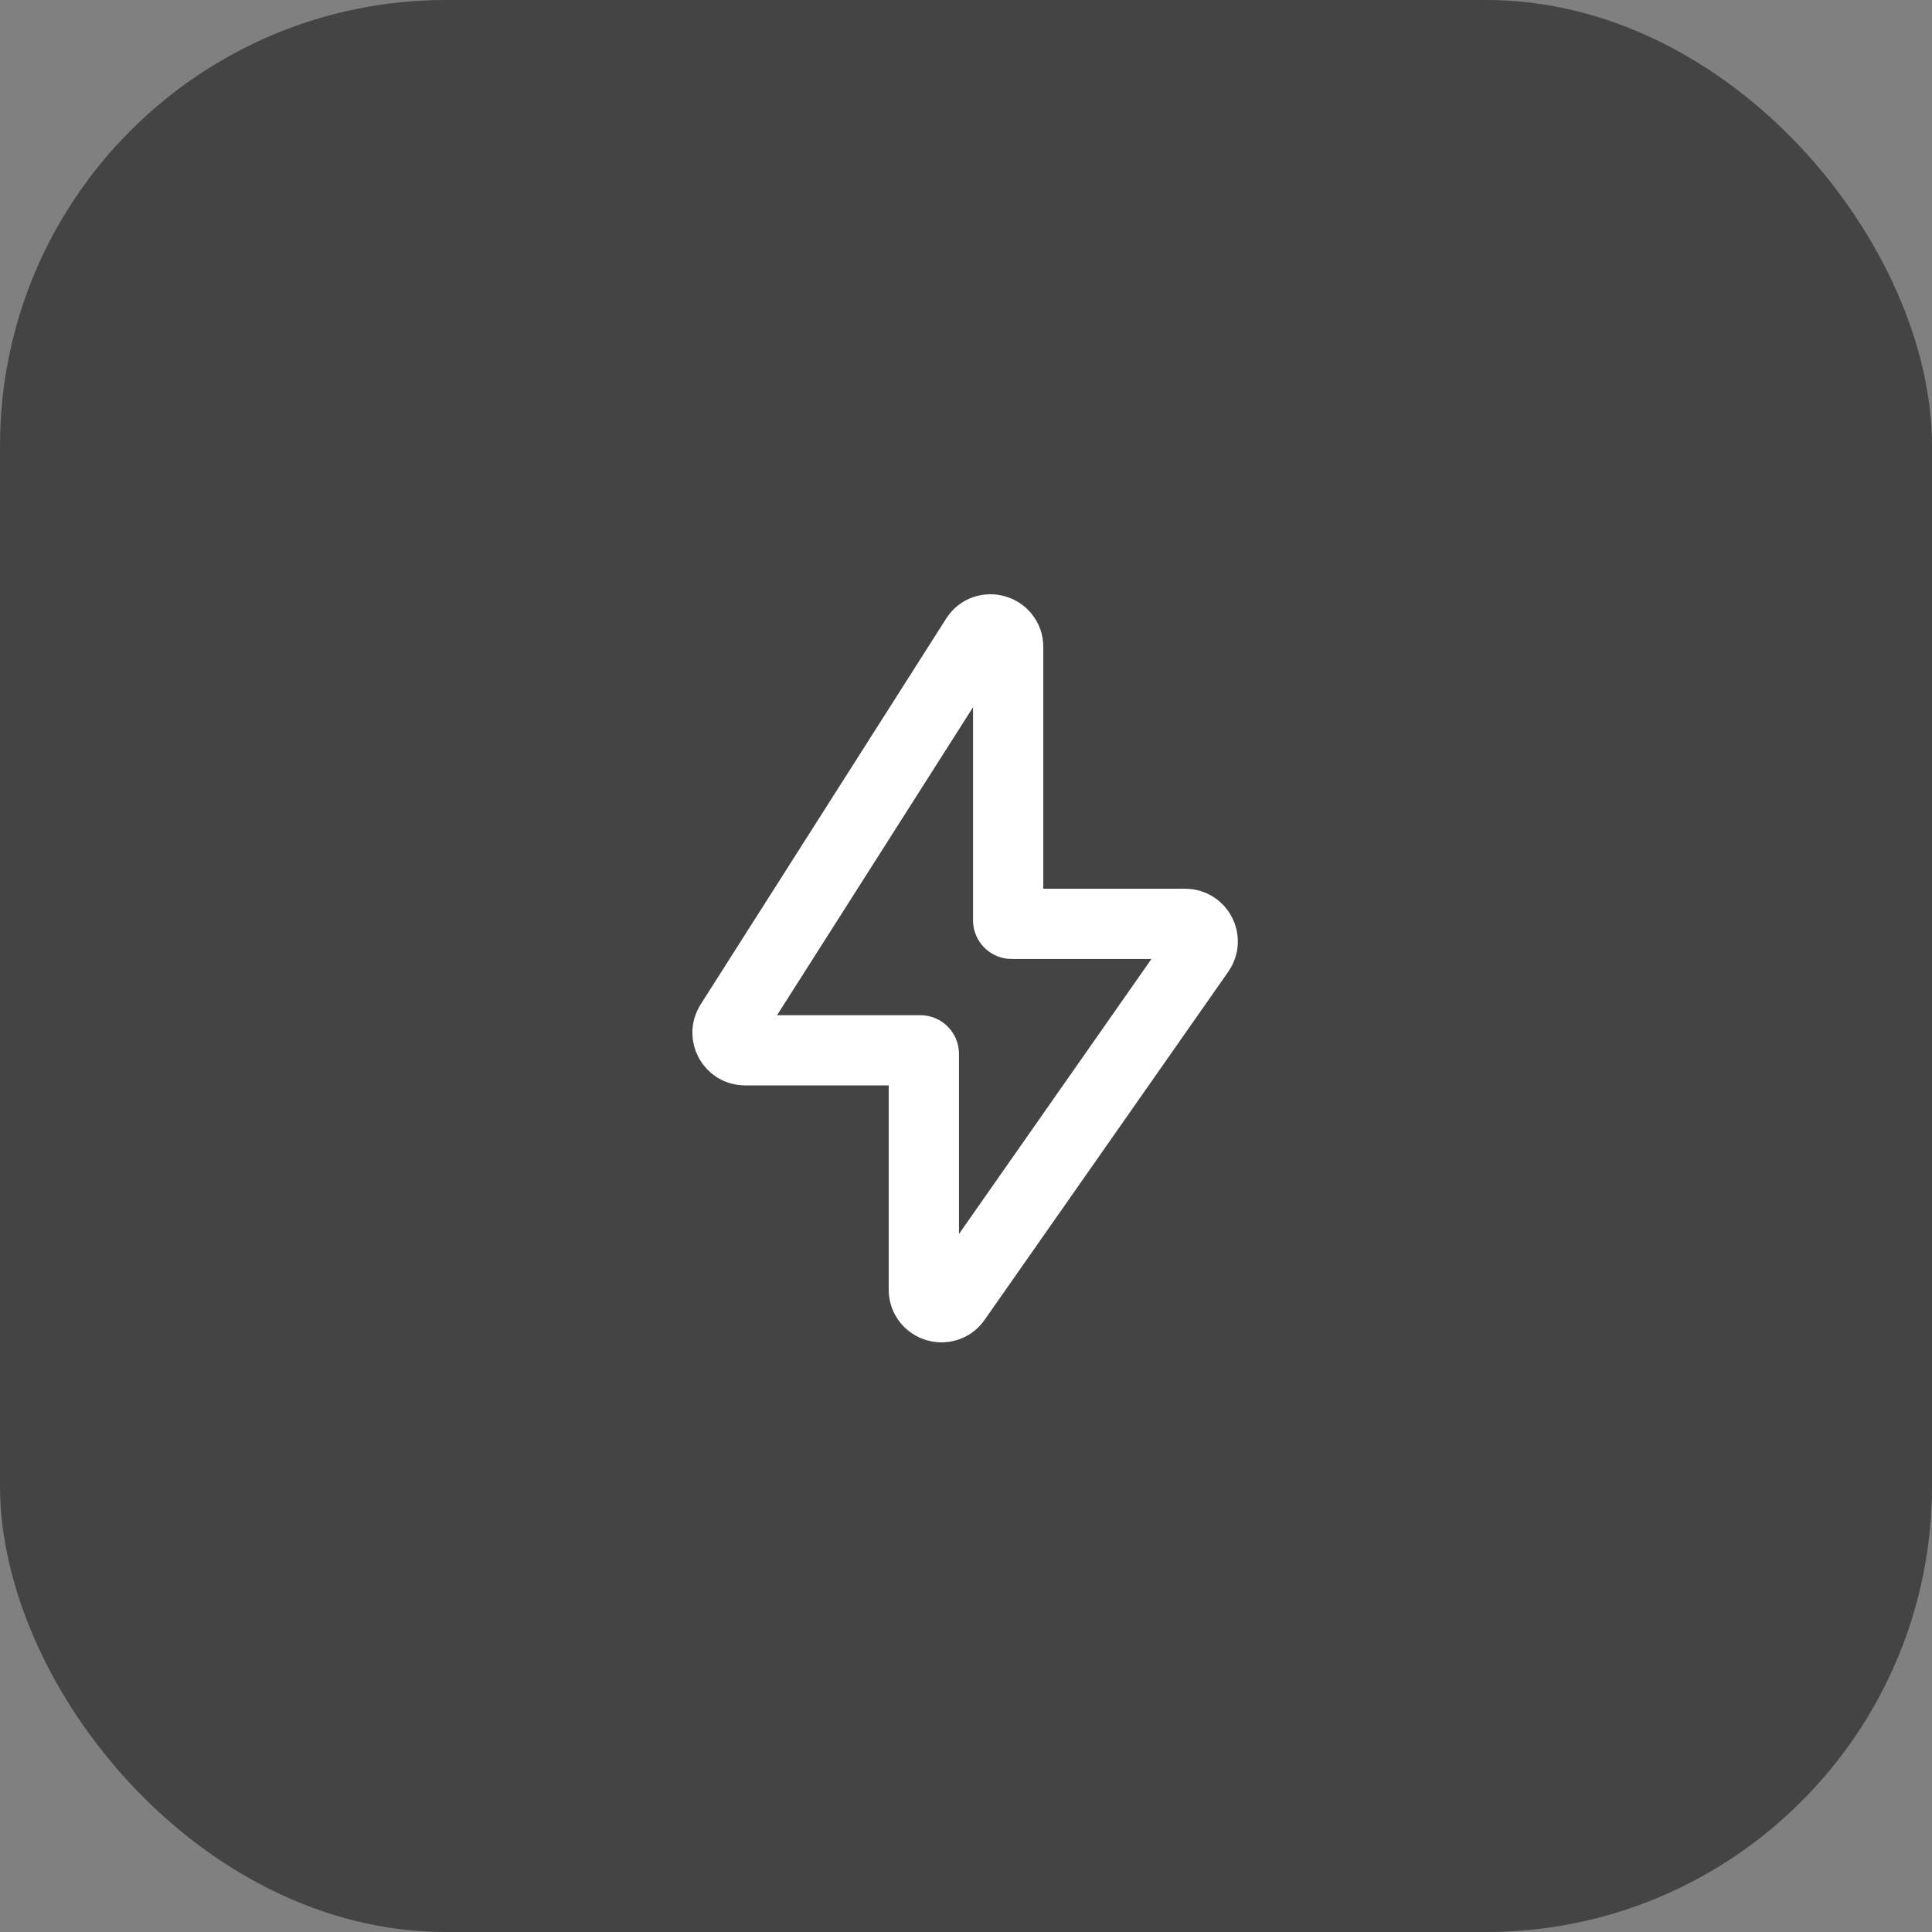 <?xml version="1.0" encoding="UTF-8"?> <svg xmlns="http://www.w3.org/2000/svg" width="55" height="55" viewBox="0 0 55 55" fill="none"><rect x="0" y="0" width="55" height="55" fill="#808080" stroke="none"/><rect width="55" height="55" rx="12.692" fill="#444444"></rect><path d="M20.789 29.131L27.778 18.148C28.047 17.727 28.7 17.917 28.7 18.417V26.2C28.7 26.255 28.745 26.3 28.8 26.3H33.74C34.144 26.3 34.381 26.755 34.149 27.087L27.21 37.001C26.929 37.401 26.3 37.203 26.3 36.714V30C26.3 29.945 26.255 29.9 26.2 29.9H21.211C20.816 29.9 20.577 29.464 20.789 29.131Z" stroke="white" stroke-width="2"></path></svg> 